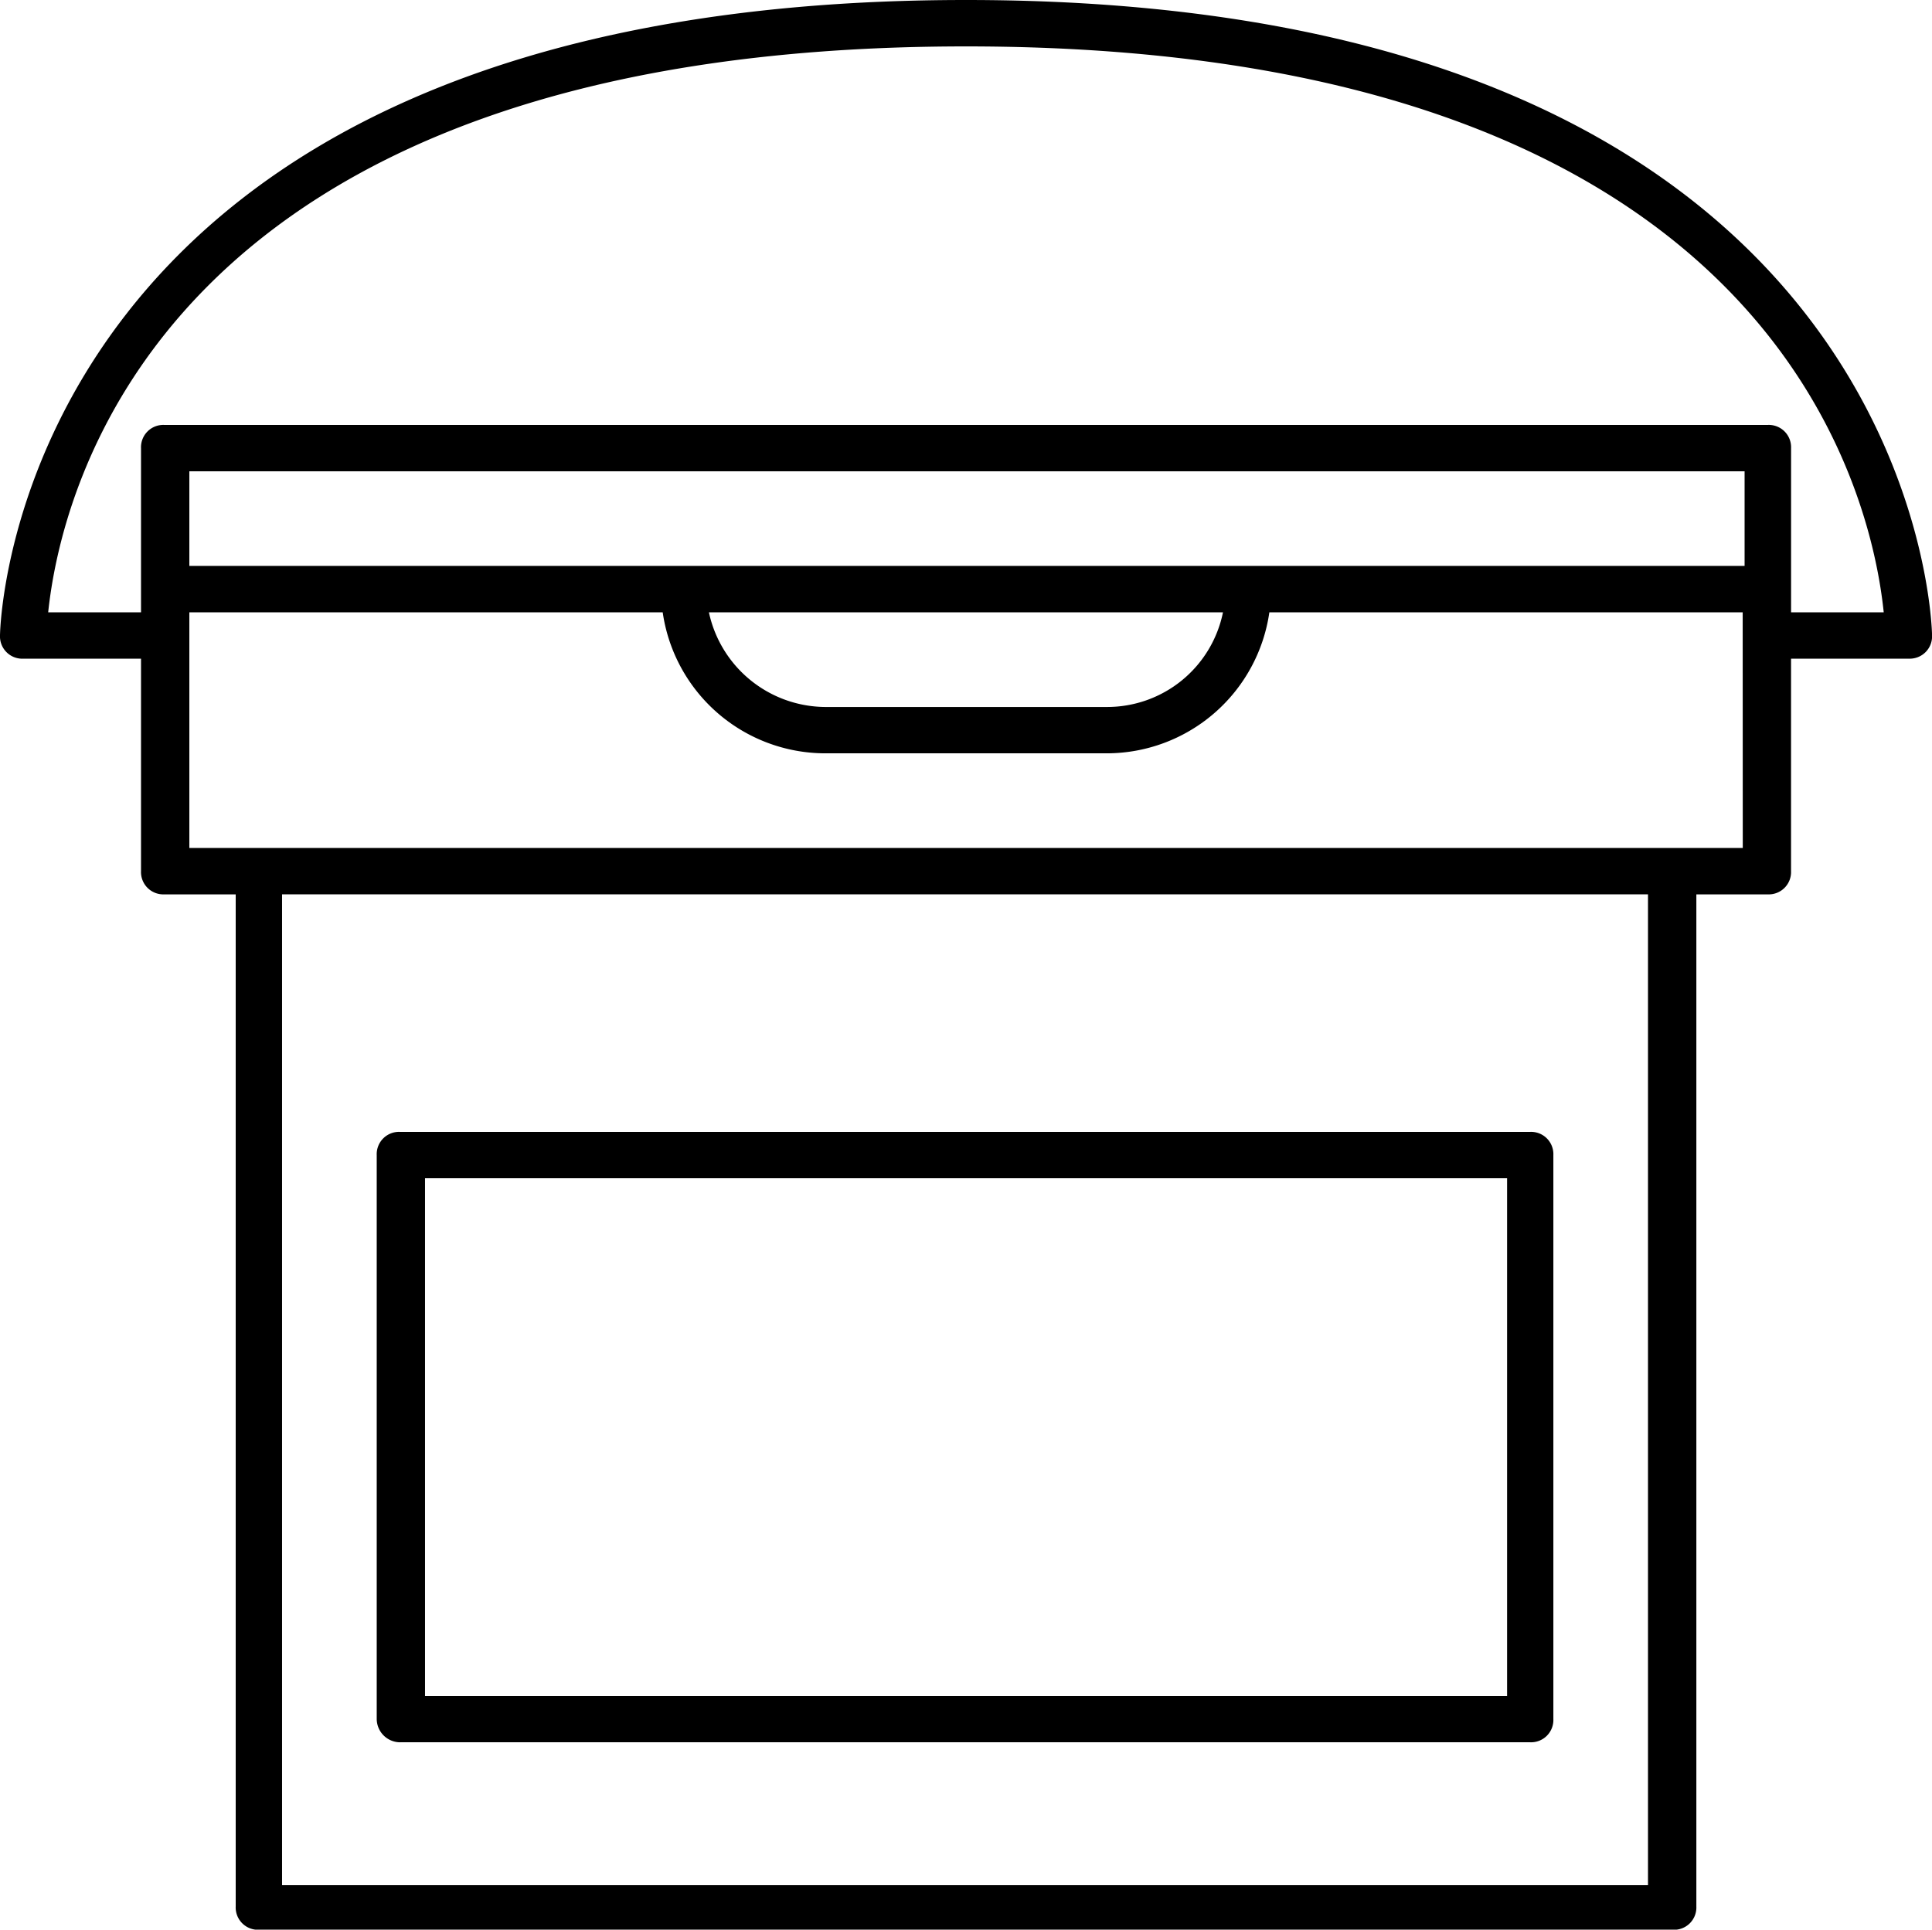 <svg id="Group_1487" data-name="Group 1487" xmlns="http://www.w3.org/2000/svg" xmlns:xlink="http://www.w3.org/1999/xlink" width="66.598" height="66.532" viewBox="0 0 66.598 66.532">
  <defs>
    <clipPath id="clip-path">
      <rect id="Rectangle_1045" data-name="Rectangle 1045" width="66.598" height="66.532" fill="none"/>
    </clipPath>
  </defs>
  <g id="Group_1487-2" data-name="Group 1487" clip-path="url(#clip-path)">
    <path id="Path_1154" data-name="Path 1154" d="M109.993,349.207h38.96a.769.769,0,0,0,.8-.8V328.961a.769.769,0,0,0-.8-.8h-38.96a.769.769,0,0,0-.8.8v19.447a.81.81,0,0,0,.8.8Zm.865-19.447h37.3v17.848h-37.3Z" transform="translate(-96.207 -289.135)"/>
    <path id="Path_1155" data-name="Path 1155" d="M33.3,0C.4,0,0,21.711,0,21.911a.769.769,0,0,0,.8.8H4.861v7.326a.769.769,0,0,0,.8.8H8.125v34.9a.769.769,0,0,0,.8.8h48.75a.769.769,0,0,0,.8-.8v-34.9h2.464a.769.769,0,0,0,.8-.8V22.71H65.8a.769.769,0,0,0,.8-.8C66.6,21.711,66.2,0,33.3,0ZM60.072,19.513H6.527V16.25H60.138v3.263Zm-17.915,1.6a4.074,4.074,0,0,1-4,3.263H28.437a4.13,4.13,0,0,1-4-3.263ZM56.875,65H9.723V30.835H56.808V65Zm3.2-35.763H6.527V21.112H22.844a5.668,5.668,0,0,0,5.594,4.862h9.724a5.669,5.669,0,0,0,5.594-4.862H60.072Zm1.665-8.125V15.451a.769.769,0,0,0-.8-.8H5.661a.769.769,0,0,0-.8.8v5.661h-3.2C2.065,17.249,5.261,1.6,33.3,1.6S64.534,17.249,64.934,21.112Z" transform="translate(0)"/>
  </g>
</svg>
